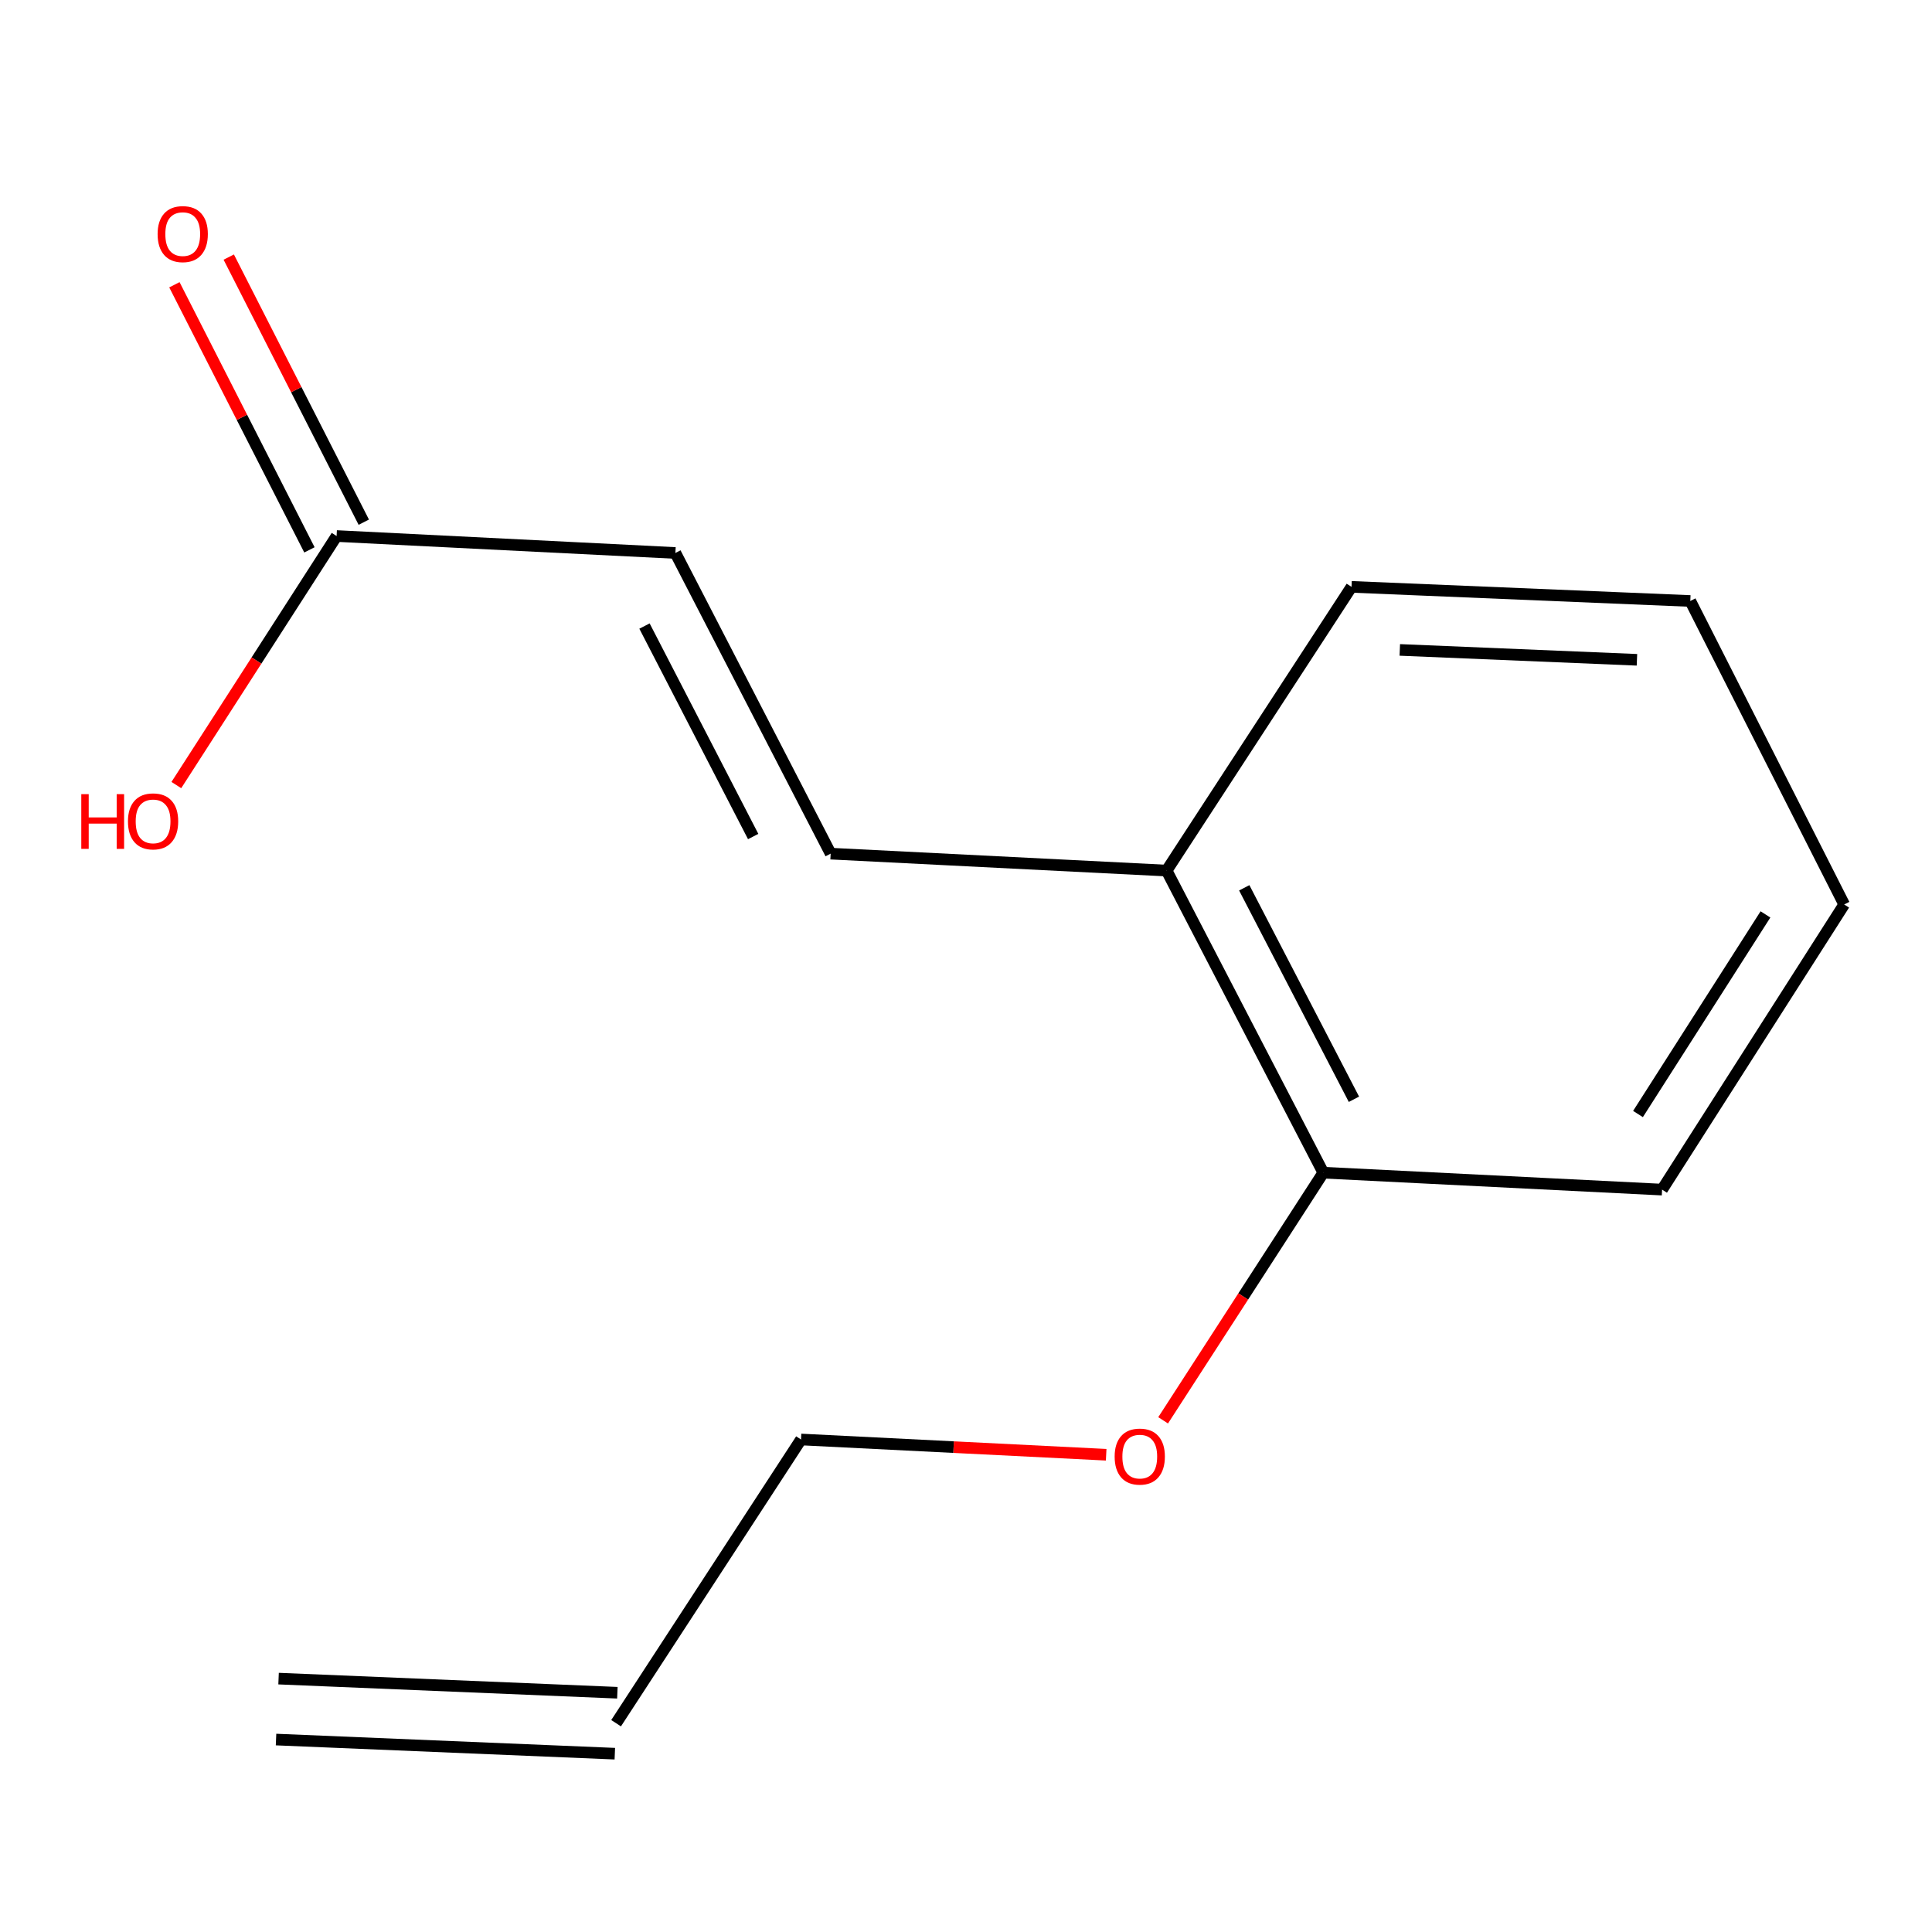 <?xml version='1.0' encoding='iso-8859-1'?>
<svg version='1.1' baseProfile='full'
              xmlns='http://www.w3.org/2000/svg'
                      xmlns:rdkit='http://www.rdkit.org/xml'
                      xmlns:xlink='http://www.w3.org/1999/xlink'
                  xml:space='preserve'
width='1000px' height='1000px' viewBox='0 0 1000 1000'>
<!-- END OF HEADER -->
<rect style='opacity:1.0;fill:#FFFFFF;stroke:none' width='1000' height='1000' x='0' y='0'> </rect>
<path class='bond-0' d='M 429.948,441.842 L 349.584,286.217' style='fill:none;fill-rule:evenodd;stroke:#000000;stroke-width:6px;stroke-linecap:butt;stroke-linejoin:miter;stroke-opacity:1' />
<path class='bond-0' d='M 389.842,432.984 L 333.587,324.046' style='fill:none;fill-rule:evenodd;stroke:#000000;stroke-width:6px;stroke-linecap:butt;stroke-linejoin:miter;stroke-opacity:1' />
<path class='bond-2' d='M 429.948,441.842 L 603.832,450.611' style='fill:none;fill-rule:evenodd;stroke:#000000;stroke-width:6px;stroke-linecap:butt;stroke-linejoin:miter;stroke-opacity:1' />
<path class='bond-1' d='M 349.584,286.217 L 174.227,277.447' style='fill:none;fill-rule:evenodd;stroke:#000000;stroke-width:6px;stroke-linecap:butt;stroke-linejoin:miter;stroke-opacity:1' />
<path class='bond-3' d='M 188.293,270.282 L 153.346,201.675' style='fill:none;fill-rule:evenodd;stroke:#000000;stroke-width:6px;stroke-linecap:butt;stroke-linejoin:miter;stroke-opacity:1' />
<path class='bond-3' d='M 153.346,201.675 L 118.4,133.067' style='fill:none;fill-rule:evenodd;stroke:#FF0000;stroke-width:6px;stroke-linecap:butt;stroke-linejoin:miter;stroke-opacity:1' />
<path class='bond-3' d='M 160.161,284.612 L 125.215,216.004' style='fill:none;fill-rule:evenodd;stroke:#000000;stroke-width:6px;stroke-linecap:butt;stroke-linejoin:miter;stroke-opacity:1' />
<path class='bond-3' d='M 125.215,216.004 L 90.269,147.397' style='fill:none;fill-rule:evenodd;stroke:#FF0000;stroke-width:6px;stroke-linecap:butt;stroke-linejoin:miter;stroke-opacity:1' />
<path class='bond-7' d='M 174.227,277.447 L 132.751,341.898' style='fill:none;fill-rule:evenodd;stroke:#000000;stroke-width:6px;stroke-linecap:butt;stroke-linejoin:miter;stroke-opacity:1' />
<path class='bond-7' d='M 132.751,341.898 L 91.274,406.348' style='fill:none;fill-rule:evenodd;stroke:#FF0000;stroke-width:6px;stroke-linecap:butt;stroke-linejoin:miter;stroke-opacity:1' />
<path class='bond-4' d='M 603.832,450.611 L 684.933,606.973' style='fill:none;fill-rule:evenodd;stroke:#000000;stroke-width:6px;stroke-linecap:butt;stroke-linejoin:miter;stroke-opacity:1' />
<path class='bond-4' d='M 644.022,459.53 L 700.793,568.983' style='fill:none;fill-rule:evenodd;stroke:#000000;stroke-width:6px;stroke-linecap:butt;stroke-linejoin:miter;stroke-opacity:1' />
<path class='bond-10' d='M 603.832,450.611 L 699.543,303.756' style='fill:none;fill-rule:evenodd;stroke:#000000;stroke-width:6px;stroke-linecap:butt;stroke-linejoin:miter;stroke-opacity:1' />
<path class='bond-8' d='M 684.933,606.973 L 643.482,671.063' style='fill:none;fill-rule:evenodd;stroke:#000000;stroke-width:6px;stroke-linecap:butt;stroke-linejoin:miter;stroke-opacity:1' />
<path class='bond-8' d='M 643.482,671.063 L 602.031,735.154' style='fill:none;fill-rule:evenodd;stroke:#FF0000;stroke-width:6px;stroke-linecap:butt;stroke-linejoin:miter;stroke-opacity:1' />
<path class='bond-11' d='M 684.933,606.973 L 860.29,615.743' style='fill:none;fill-rule:evenodd;stroke:#000000;stroke-width:6px;stroke-linecap:butt;stroke-linejoin:miter;stroke-opacity:1' />
<path class='bond-5' d='M 318.89,891.932 L 414.602,745.077' style='fill:none;fill-rule:evenodd;stroke:#000000;stroke-width:6px;stroke-linecap:butt;stroke-linejoin:miter;stroke-opacity:1' />
<path class='bond-6' d='M 319.548,876.161 L 144.191,868.847' style='fill:none;fill-rule:evenodd;stroke:#000000;stroke-width:6px;stroke-linecap:butt;stroke-linejoin:miter;stroke-opacity:1' />
<path class='bond-6' d='M 318.232,907.704 L 142.876,900.39' style='fill:none;fill-rule:evenodd;stroke:#000000;stroke-width:6px;stroke-linecap:butt;stroke-linejoin:miter;stroke-opacity:1' />
<path class='bond-9' d='M 572.552,752.977 L 493.577,749.027' style='fill:none;fill-rule:evenodd;stroke:#FF0000;stroke-width:6px;stroke-linecap:butt;stroke-linejoin:miter;stroke-opacity:1' />
<path class='bond-9' d='M 493.577,749.027 L 414.602,745.077' style='fill:none;fill-rule:evenodd;stroke:#000000;stroke-width:6px;stroke-linecap:butt;stroke-linejoin:miter;stroke-opacity:1' />
<path class='bond-12' d='M 699.543,303.756 L 874.9,311.07' style='fill:none;fill-rule:evenodd;stroke:#000000;stroke-width:6px;stroke-linecap:butt;stroke-linejoin:miter;stroke-opacity:1' />
<path class='bond-12' d='M 724.531,336.396 L 847.281,341.516' style='fill:none;fill-rule:evenodd;stroke:#000000;stroke-width:6px;stroke-linecap:butt;stroke-linejoin:miter;stroke-opacity:1' />
<path class='bond-14' d='M 860.29,615.743 L 954.545,468.151' style='fill:none;fill-rule:evenodd;stroke:#000000;stroke-width:6px;stroke-linecap:butt;stroke-linejoin:miter;stroke-opacity:1' />
<path class='bond-14' d='M 847.821,576.612 L 913.8,473.297' style='fill:none;fill-rule:evenodd;stroke:#000000;stroke-width:6px;stroke-linecap:butt;stroke-linejoin:miter;stroke-opacity:1' />
<path class='bond-13' d='M 874.9,311.07 L 954.545,468.151' style='fill:none;fill-rule:evenodd;stroke:#000000;stroke-width:6px;stroke-linecap:butt;stroke-linejoin:miter;stroke-opacity:1' />
<path  class='atom-4' d='M 81.582 121.165
Q 81.582 114.365, 84.942 110.565
Q 88.302 106.765, 94.582 106.765
Q 100.861 106.765, 104.221 110.565
Q 107.581 114.365, 107.581 121.165
Q 107.581 128.045, 104.181 131.965
Q 100.781 135.845, 94.582 135.845
Q 88.341 135.845, 84.942 131.965
Q 81.582 128.085, 81.582 121.165
M 94.582 132.645
Q 98.901 132.645, 101.221 129.765
Q 103.581 126.845, 103.581 121.165
Q 103.581 115.605, 101.221 112.805
Q 98.901 109.965, 94.582 109.965
Q 90.261 109.965, 87.901 112.765
Q 85.582 115.565, 85.582 121.165
Q 85.582 126.885, 87.901 129.765
Q 90.261 132.645, 94.582 132.645
' fill='#FF0000'/>
<path  class='atom-8' d='M 42.075 411.057
L 45.915 411.057
L 45.915 423.097
L 60.395 423.097
L 60.395 411.057
L 64.235 411.057
L 64.235 439.377
L 60.395 439.377
L 60.395 426.297
L 45.915 426.297
L 45.915 439.377
L 42.075 439.377
L 42.075 411.057
' fill='#FF0000'/>
<path  class='atom-8' d='M 66.235 425.137
Q 66.235 418.337, 69.595 414.537
Q 72.955 410.737, 79.235 410.737
Q 85.515 410.737, 88.875 414.537
Q 92.235 418.337, 92.235 425.137
Q 92.235 432.017, 88.835 435.937
Q 85.435 439.817, 79.235 439.817
Q 72.995 439.817, 69.595 435.937
Q 66.235 432.057, 66.235 425.137
M 79.235 436.617
Q 83.555 436.617, 85.875 433.737
Q 88.235 430.817, 88.235 425.137
Q 88.235 419.577, 85.875 416.777
Q 83.555 413.937, 79.235 413.937
Q 74.915 413.937, 72.555 416.737
Q 70.235 419.537, 70.235 425.137
Q 70.235 430.857, 72.555 433.737
Q 74.915 436.617, 79.235 436.617
' fill='#FF0000'/>
<path  class='atom-9' d='M 576.941 753.926
Q 576.941 747.126, 580.301 743.326
Q 583.661 739.526, 589.941 739.526
Q 596.221 739.526, 599.581 743.326
Q 602.941 747.126, 602.941 753.926
Q 602.941 760.806, 599.541 764.726
Q 596.141 768.606, 589.941 768.606
Q 583.701 768.606, 580.301 764.726
Q 576.941 760.846, 576.941 753.926
M 589.941 765.406
Q 594.261 765.406, 596.581 762.526
Q 598.941 759.606, 598.941 753.926
Q 598.941 748.366, 596.581 745.566
Q 594.261 742.726, 589.941 742.726
Q 585.621 742.726, 583.261 745.526
Q 580.941 748.326, 580.941 753.926
Q 580.941 759.646, 583.261 762.526
Q 585.621 765.406, 589.941 765.406
' fill='#FF0000'/>
</svg>

